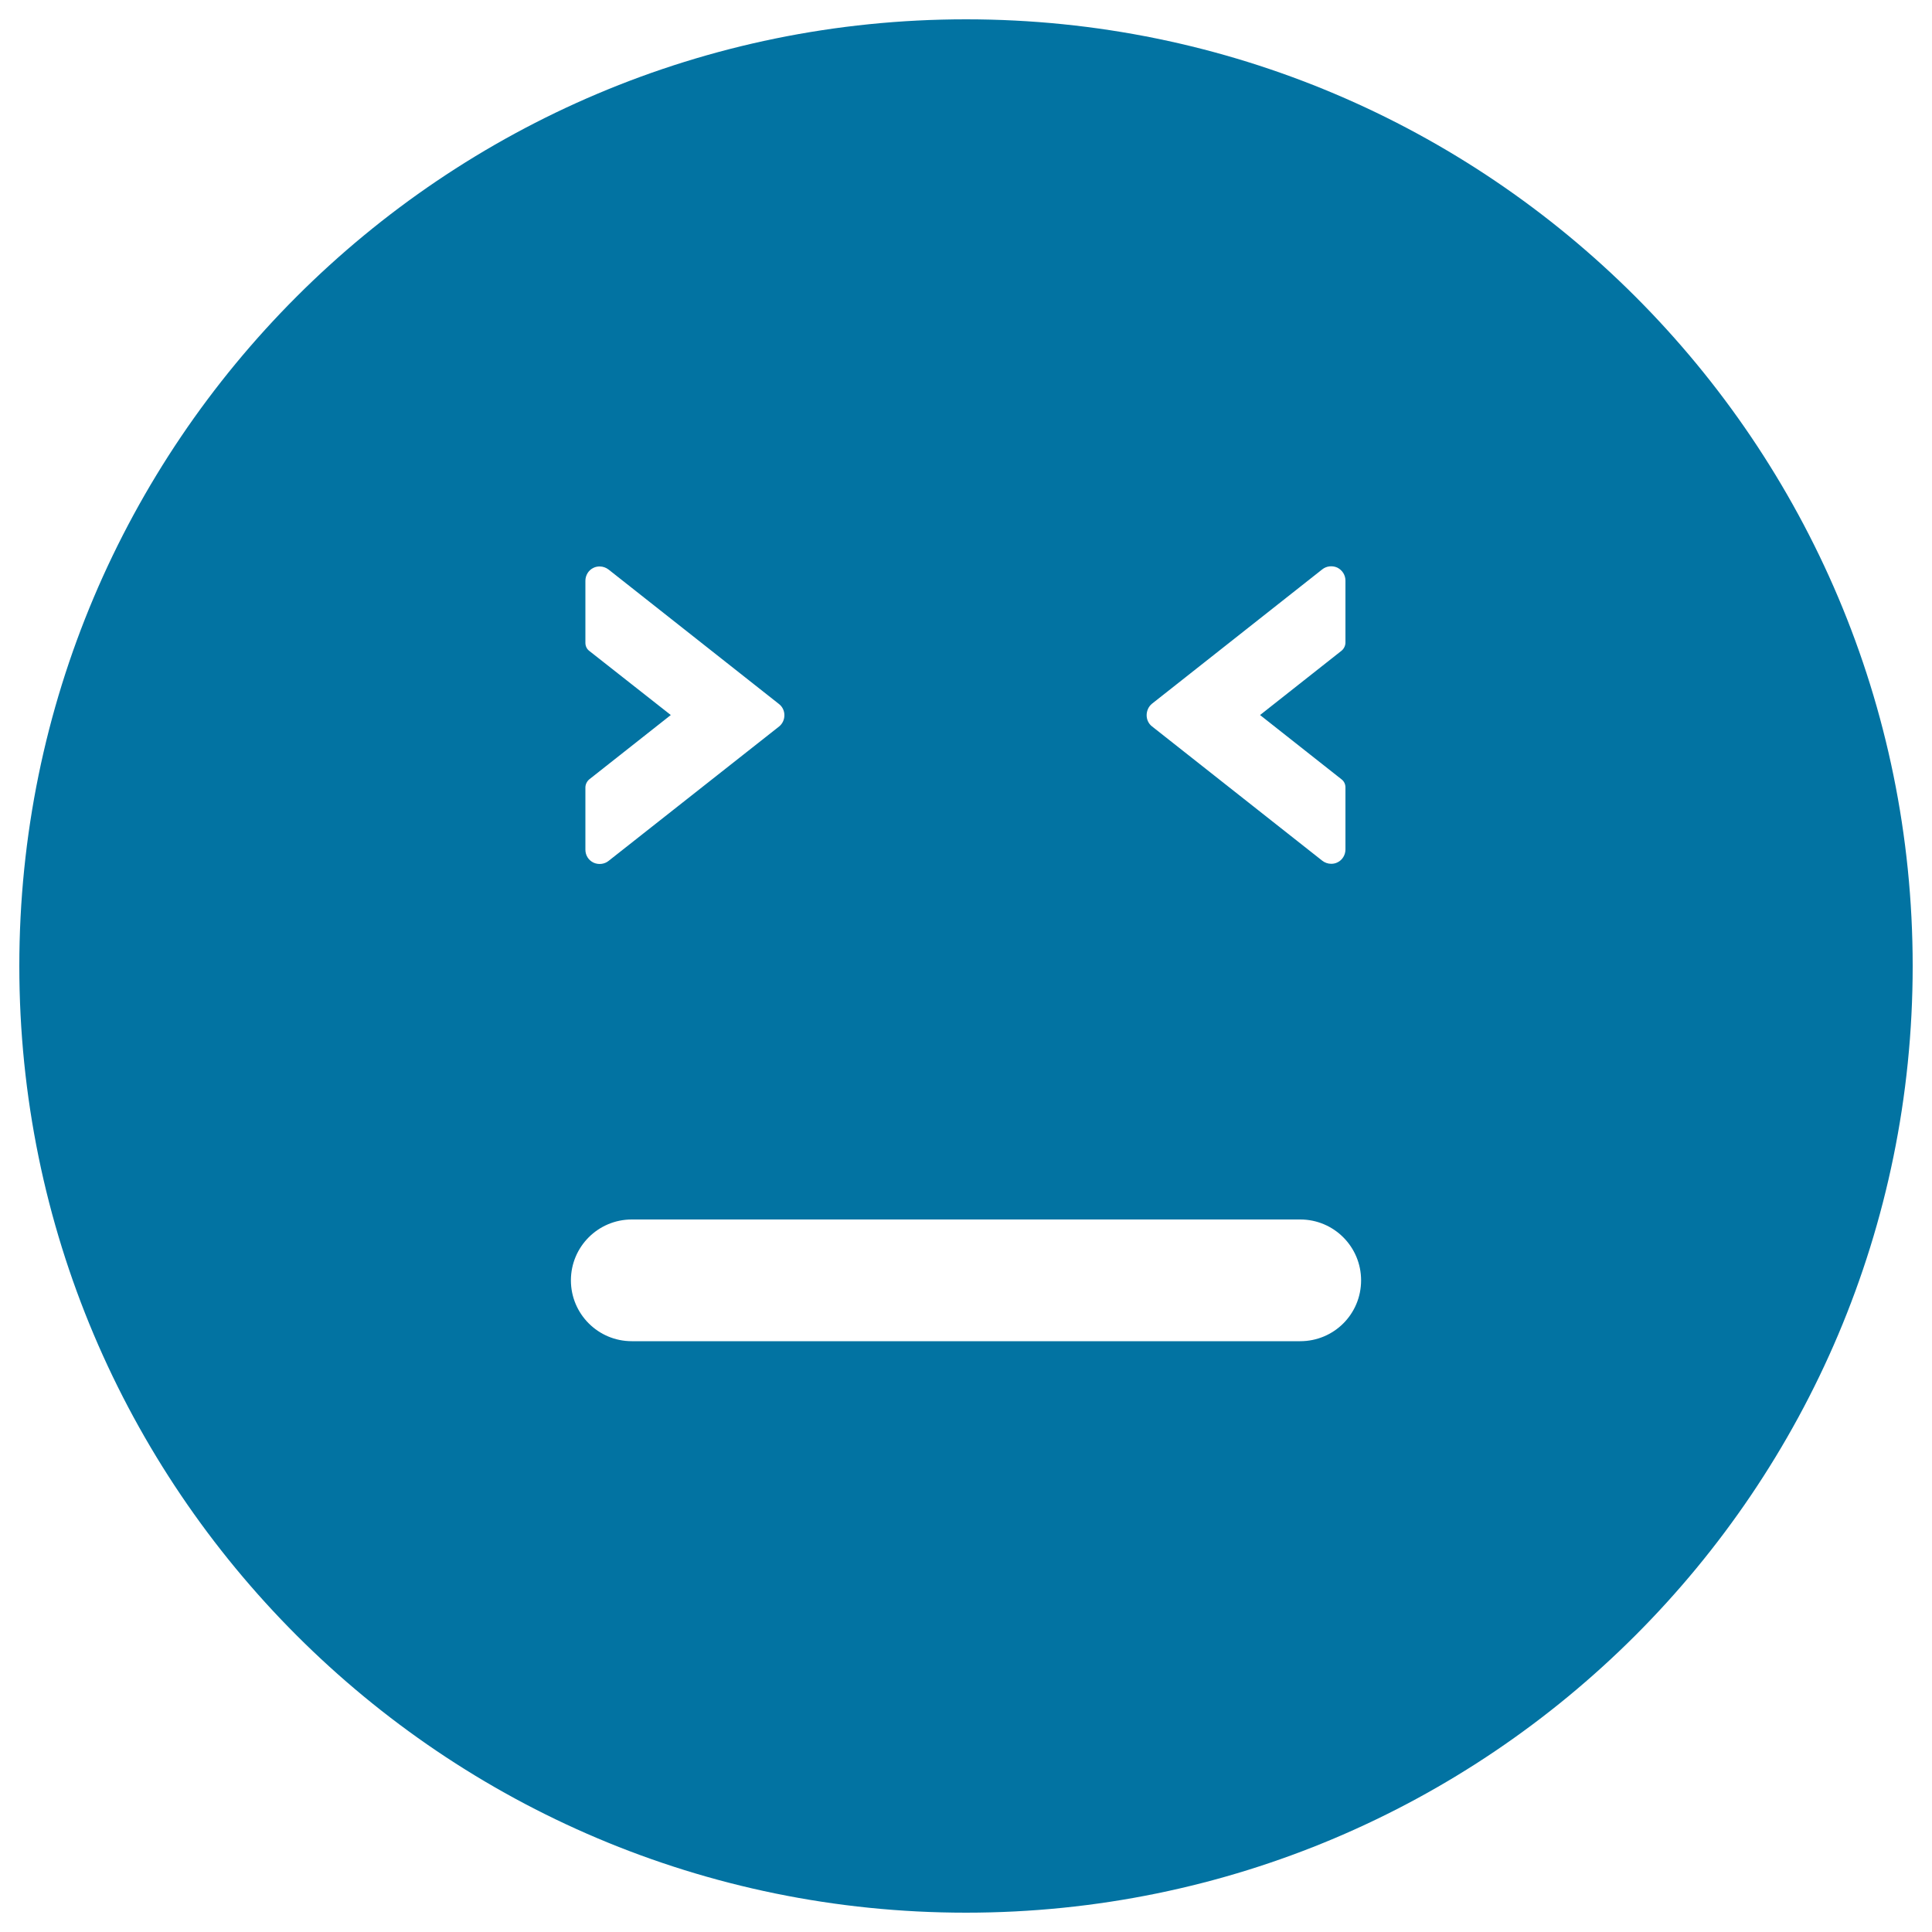 <svg xmlns="http://www.w3.org/2000/svg" viewBox="0 0 1000 1000" style="fill:#0273a2">
<title>Emoticon Square Face With Closed Eyes And Straight Mouth Line SVG icon</title>
<g><g><path d="M500,10C229.4,10,10,229.4,10,500s219.4,490,490,490c270.6,0,490-219.4,490-490S770.6,10,500,10z M596.2,364.3l88.2-69.6c2.1-1.7,5.2-2.1,7.8-0.9c2.6,1.3,4.2,3.9,4.2,6.7v32.1c0,1.6-0.8,3.2-2,4.2l-42.2,33.3l42.2,33.3c1.3,1,2,2.5,2,4.2v32.1c0,2.8-1.6,5.5-4.2,6.7c-1,0.5-2.1,0.7-3.2,0.7c-1.7,0-3.3-0.6-4.6-1.6L596.3,376c-1.8-1.4-2.8-3.5-2.8-5.8S594.5,365.7,596.2,364.3z M303,407.6c0-1.6,0.8-3.2,2-4.2l42.2-33.3L305,336.9c-1.3-1-2-2.5-2-4.2v-32.1c0-2.8,1.6-5.5,4.2-6.7c1-0.5,2.1-0.7,3.2-0.7c1.7,0,3.3,0.6,4.6,1.6l88.2,69.6c1.8,1.4,2.8,3.5,2.8,5.8c0,2.3-1,4.4-2.7,5.8L315,445.6c-2.1,1.7-5.2,2.1-7.8,0.9c-2.7-1.3-4.2-3.9-4.2-6.7V407.6z M673,694.2H327c-17.4,0-31.5-14.1-31.5-31.5c0-17.4,14.1-31.5,31.5-31.5h346c17.4,0,31.5,14.1,31.5,31.5C704.5,680.2,690.4,694.2,673,694.2z"/></g></g>
</svg>